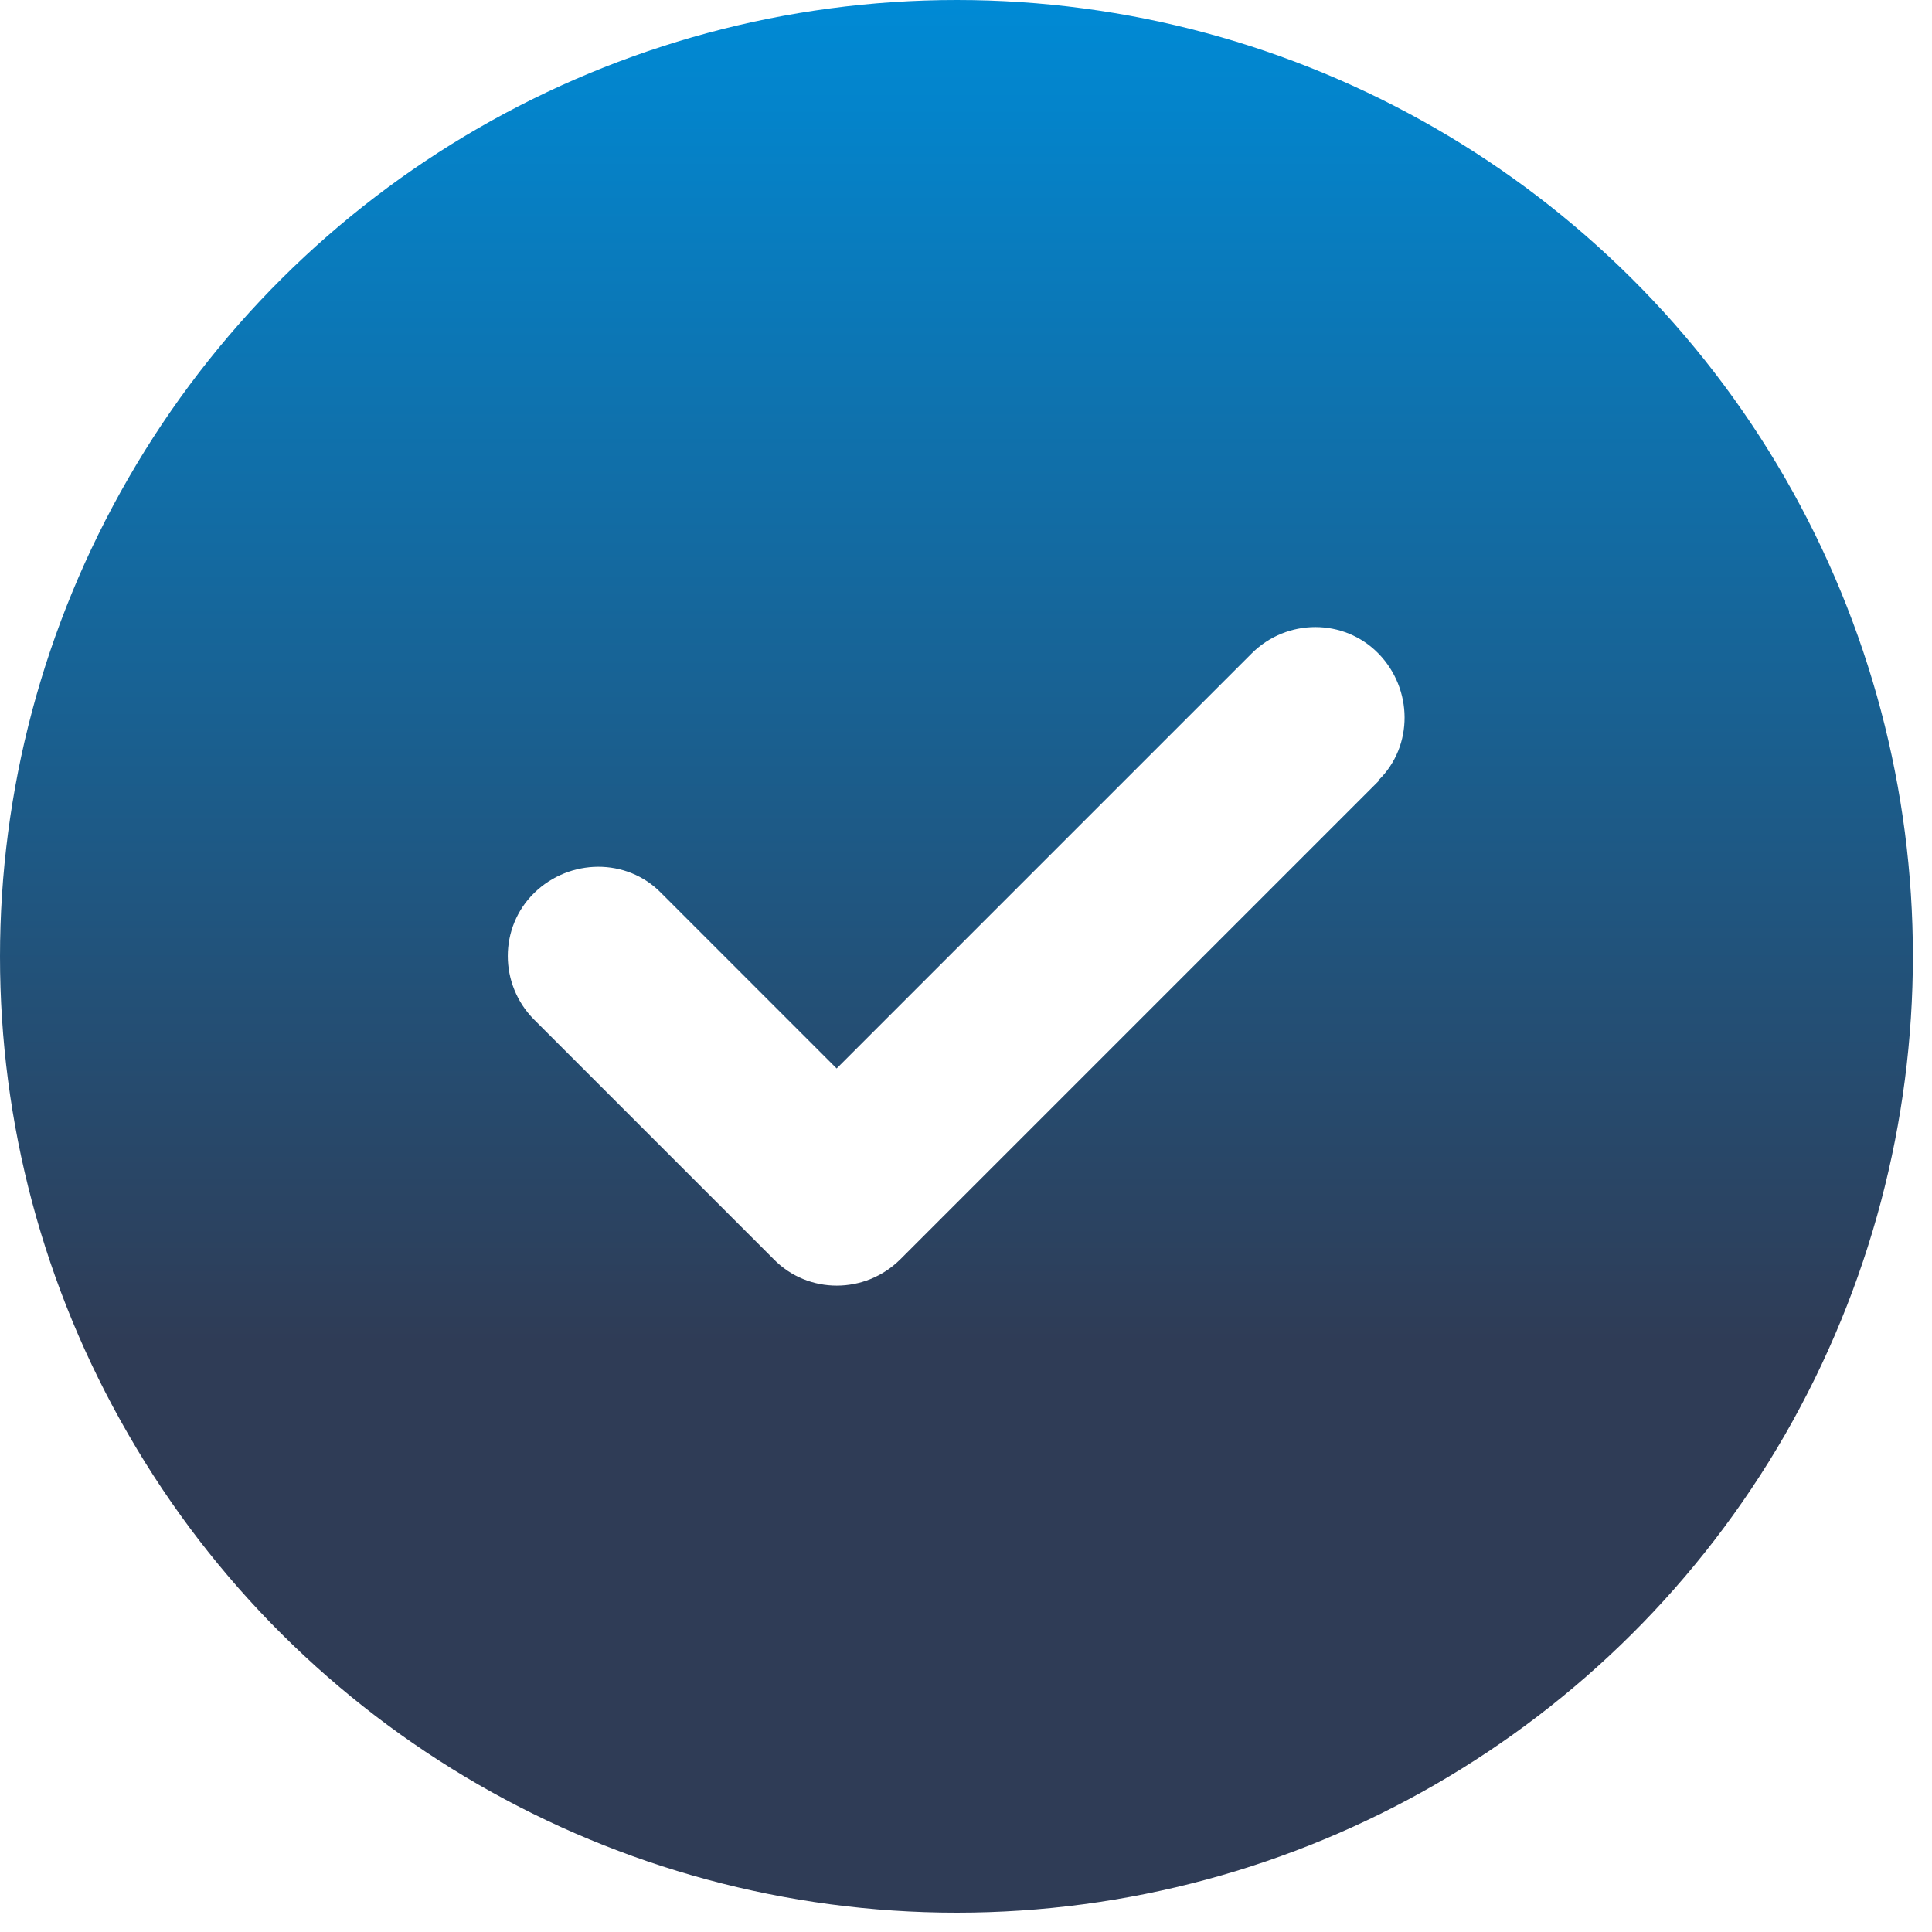 <?xml version="1.0" encoding="utf-8"?>
<svg xmlns="http://www.w3.org/2000/svg" fill="none" height="100%" overflow="visible" preserveAspectRatio="none" style="display: block;" viewBox="0 0 23 23" width="100%">
<path d="M1.53 17.08C-0.51 13.56 -0.51 9.22 1.53 5.69C3.56 2.17 7.32 0 11.39 0C15.46 0 19.22 2.17 21.25 5.69C23.28 9.21 23.28 13.55 21.25 17.08C19.22 20.6 15.46 22.77 11.39 22.77C7.32 22.77 3.56 20.6 1.53 17.08ZM16.41 9.29C16.83 8.88 16.82 8.2 16.41 7.78C16 7.36 15.32 7.36 14.9 7.78L9.96 12.72L7.87 10.63C7.46 10.21 6.78 10.22 6.36 10.63C5.94 11.04 5.94 11.72 6.36 12.14L9.21 14.99C9.62 15.41 10.3 15.41 10.72 14.99L16.41 9.3V9.29Z" fill="url(#paint0_linear_0_2489)" id="Vector"/>
<defs>
<linearGradient gradientUnits="userSpaceOnUse" id="paint0_linear_0_2489" x1="11.386" x2="11.386" y1="0" y2="22.77">
<stop stop-color="#008AD5"/>
<stop offset="0.702" stop-color="#2F3C56"/>
<stop offset="0.986" stop-color="#2F3C56"/>
</linearGradient>
</defs>
</svg>